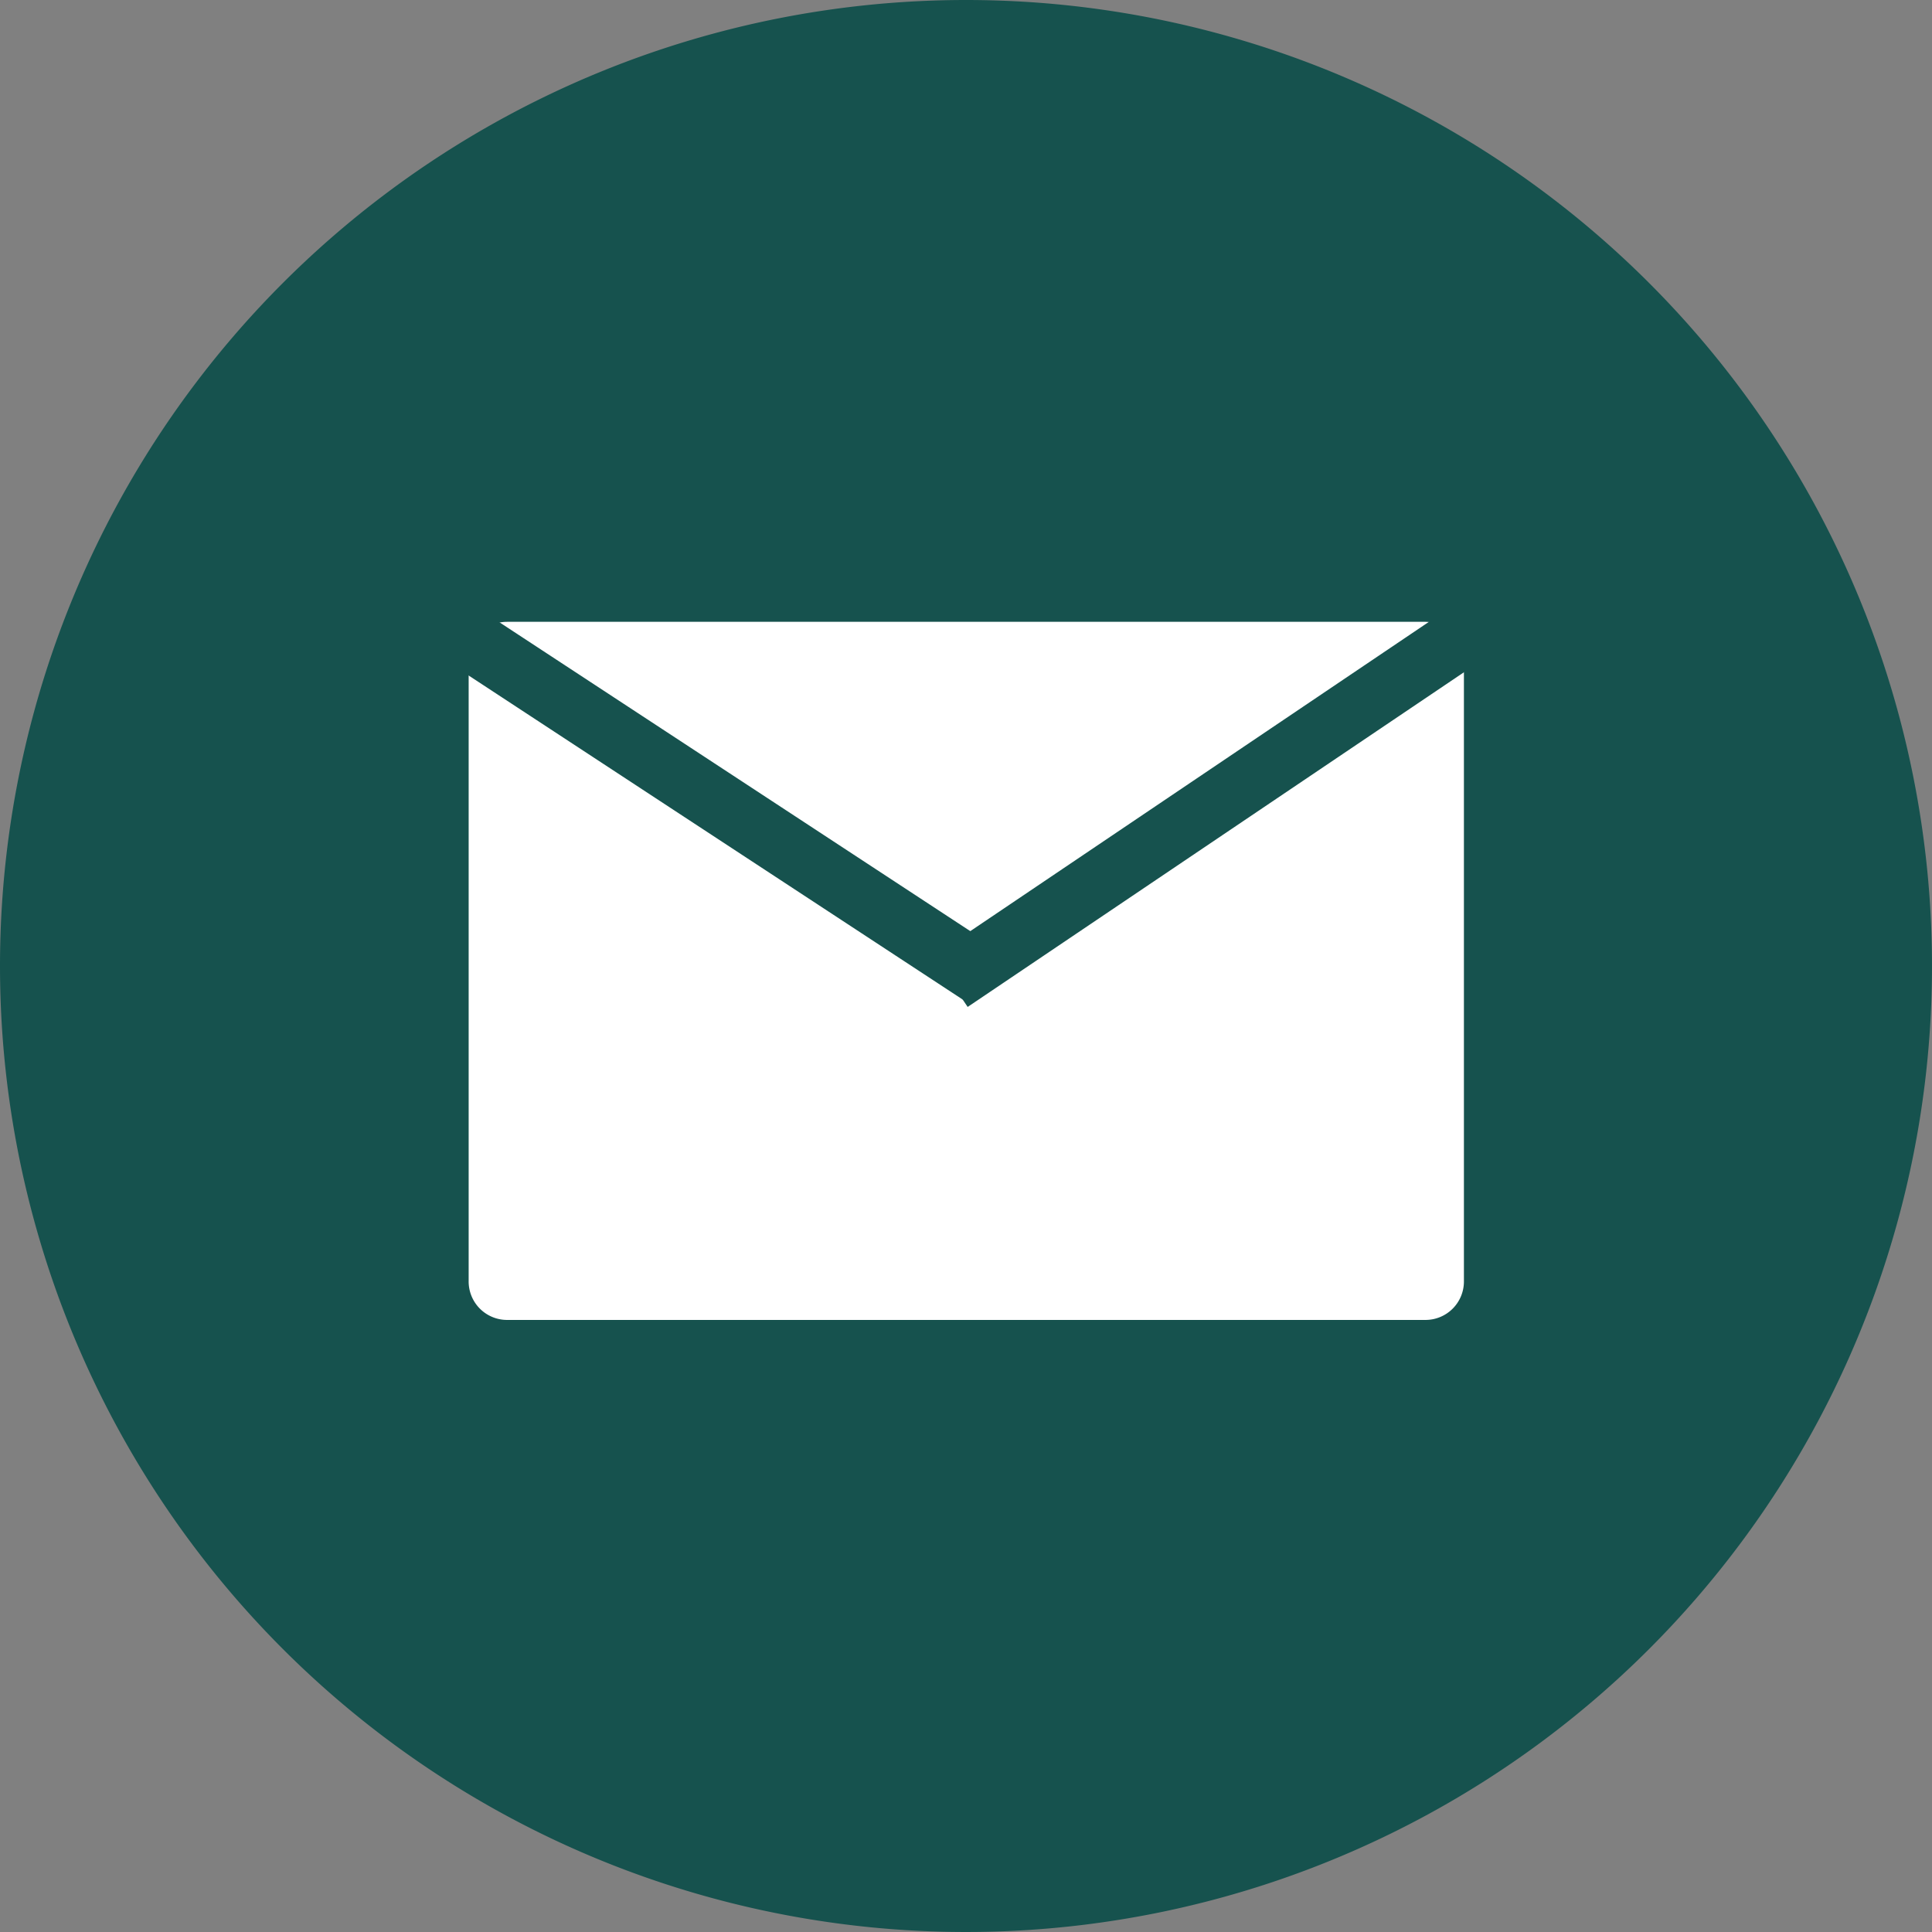 <svg xmlns="http://www.w3.org/2000/svg" xmlns:xlink="http://www.w3.org/1999/xlink" viewBox="0 0 33.68 33.68"><rect x="0" y="0" width="33.68" height="33.68" fill="#808080" stroke="none"/><defs><style>.cls-1,.cls-5{fill:none;}.cls-2{clip-path:url(#clip-path);}.cls-3{fill:#16524e;}.cls-4{fill:#fff;}.cls-5{stroke:#16524e;stroke-miterlimit:10;stroke-width:1.07px;}</style><clipPath id="clip-path" transform="translate(-0.16 -4.91)"><rect class="cls-1" width="35.86" height="41.22"/></clipPath></defs><g id="Calque_2" data-name="Calque 2"><g id="Calque_1-2" data-name="Calque 1"><g class="cls-2"><path class="cls-3" d="M17,4.91A16.84,16.84,0,1,1,.16,21.75,16.84,16.84,0,0,1,17,4.91" transform="translate(-0.16 -4.91)"/><path class="cls-4" d="M9,15.75l16,0a.68.68,0,0,1,.68.67l0,10.83a.67.67,0,0,1-.67.67H9a.67.67,0,0,1-.67-.68V16.42A.67.67,0,0,1,9,15.75" transform="translate(-0.16 -4.91)"/></g><line class="cls-5" x1="8.13" y1="11.11" x2="17.11" y2="17"/><line class="cls-5" x1="16.57" y1="17.11" x2="26.09" y2="10.69"/></g></g></svg>